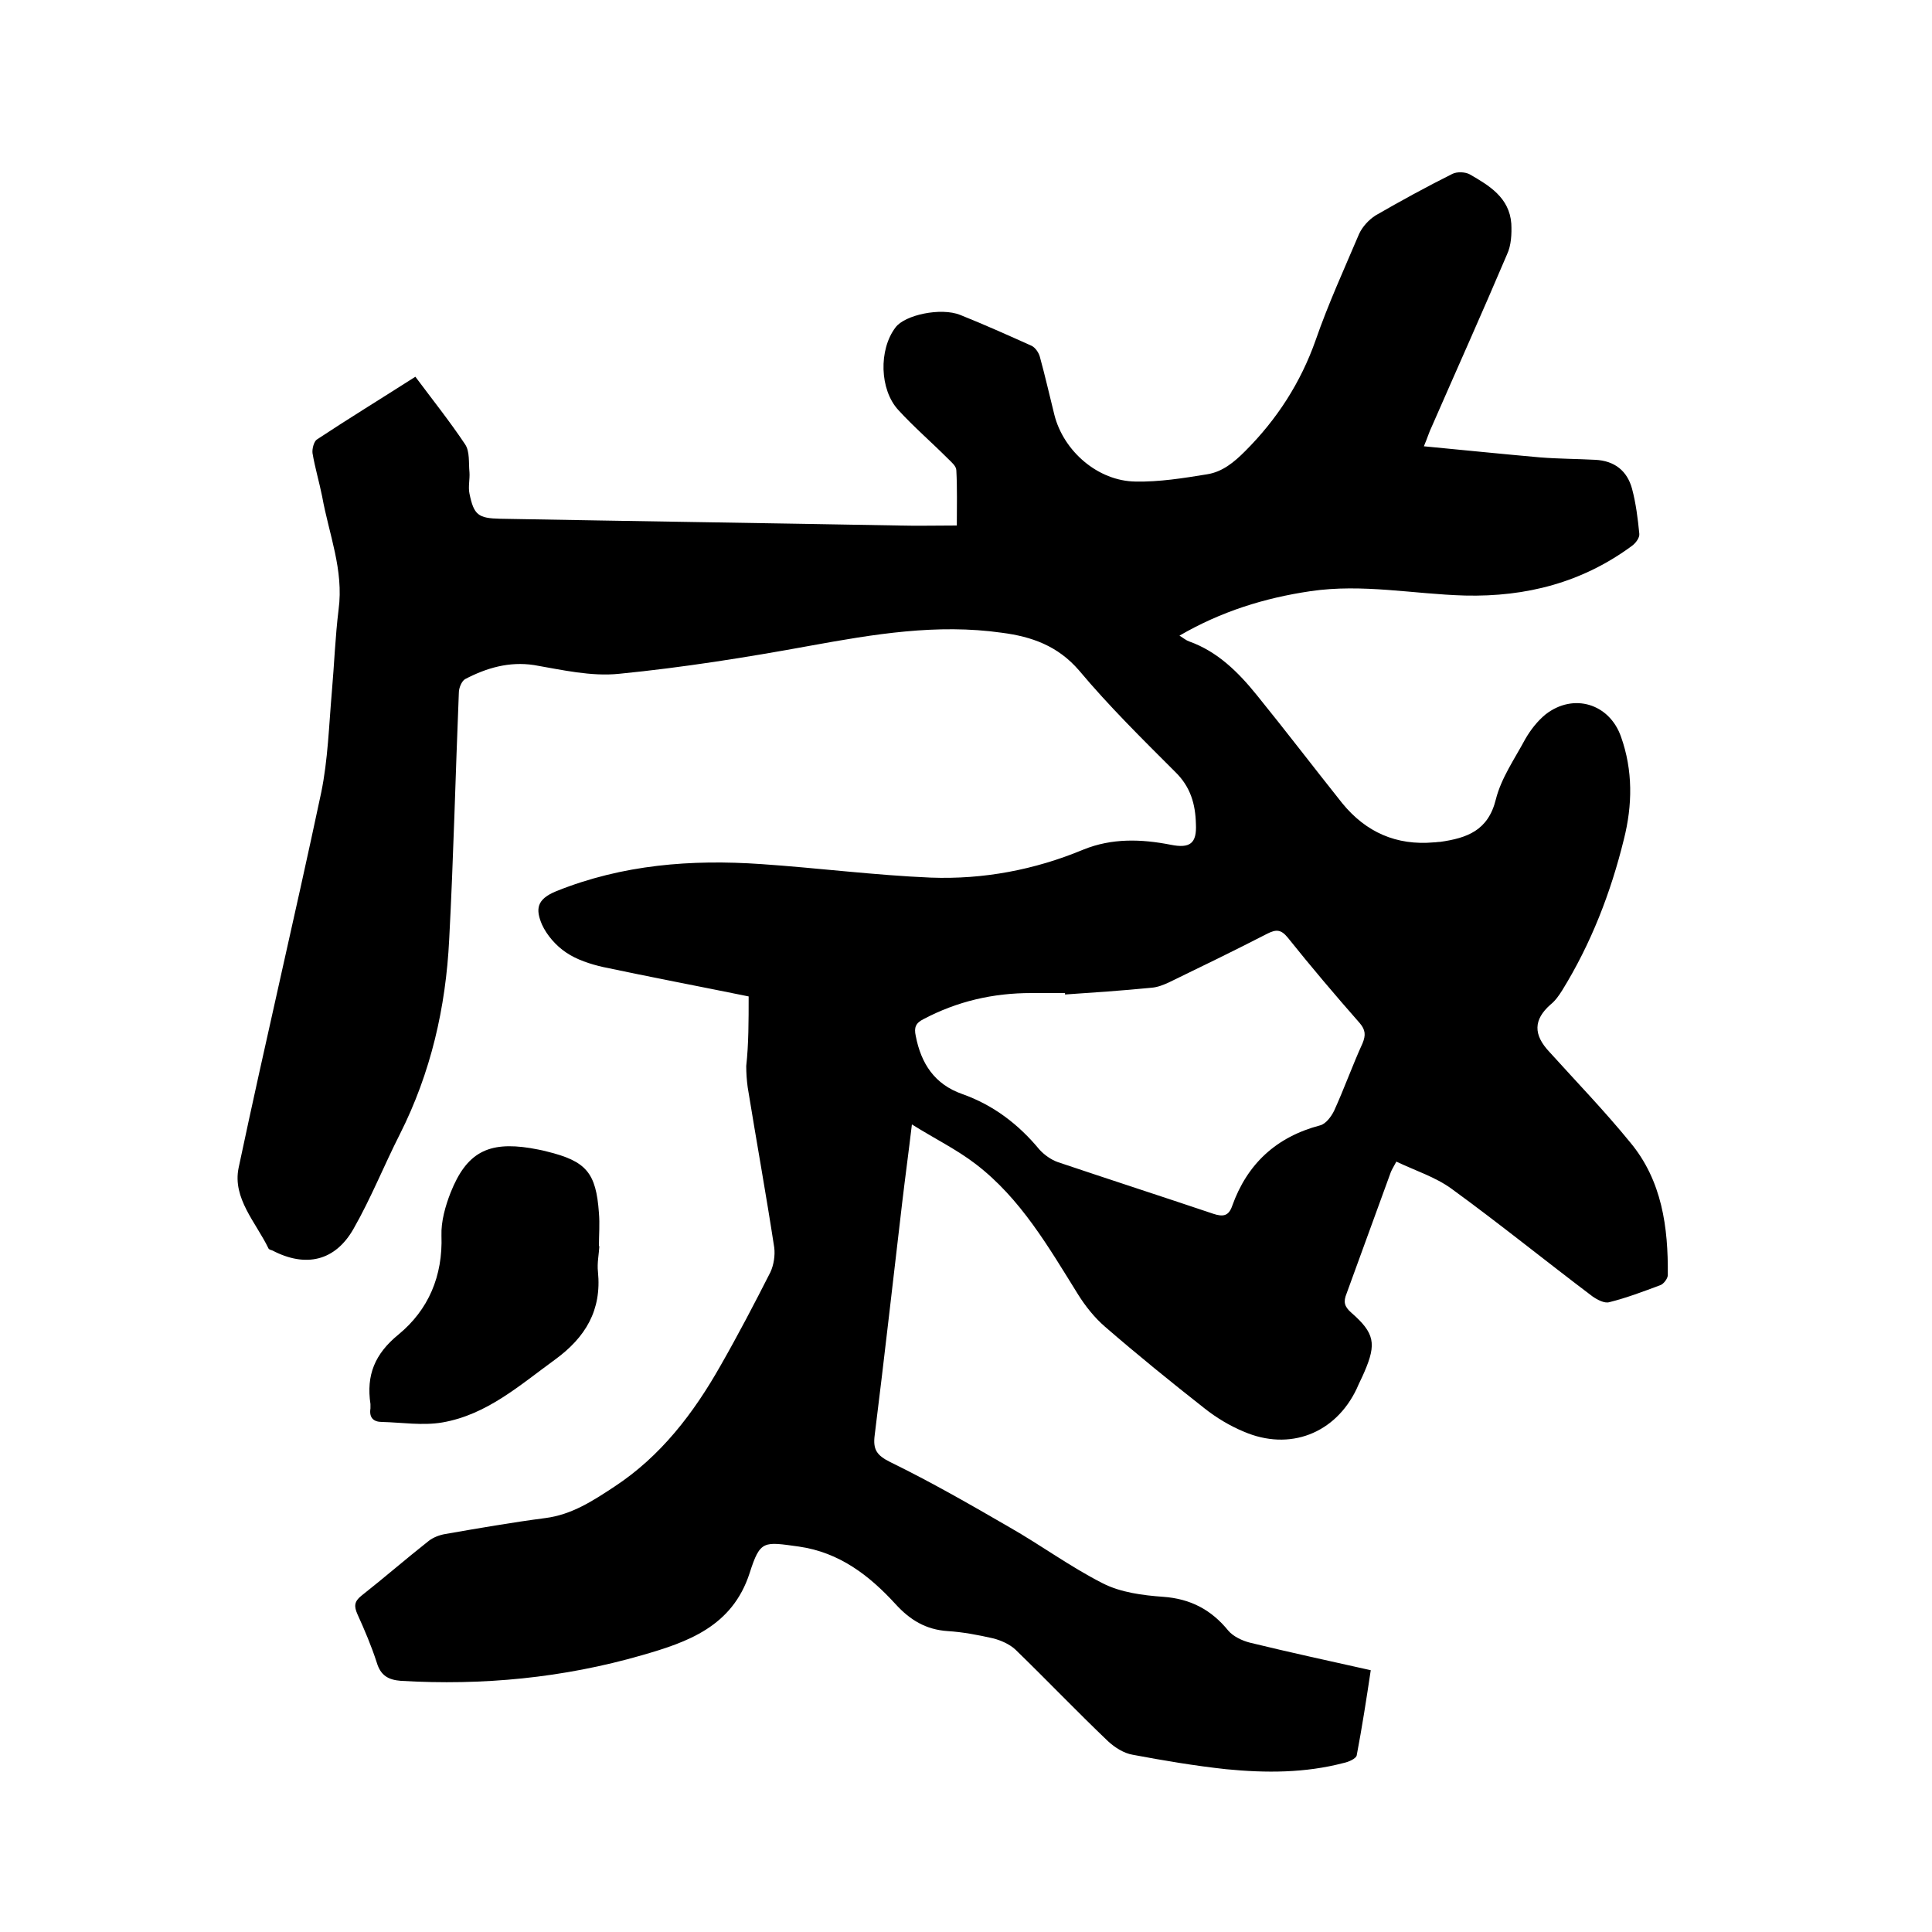 <svg enable-background="new 0 0 400 400" viewBox="0 0 400 400" xmlns="http://www.w3.org/2000/svg"><path d="m155 206.3c-10.3-2.1-20.3-4-30.2-6.1-2.6-.6-5.4-1.5-7.6-3-2.1-1.4-4-3.6-5-5.8-1.3-3.1-1.2-5.2 3-6.9 13.7-5.5 27.9-6.6 42.4-5.6 11.7.8 23.4 2.3 35.1 2.8 10.9.4 21.5-1.6 31.6-5.8 5.9-2.4 12-2.2 18.1-1 4 .8 5.4-.3 5.2-4.3-.1-4.1-1.1-7.7-4.3-10.8-6.8-6.8-13.7-13.6-19.9-21-4.4-5.1-9.8-7-16-7.8-13.4-1.9-26.5.3-39.7 2.7-13.1 2.4-26.3 4.5-39.5 5.8-5.8.6-11.8-.8-17.6-1.8-5.2-.8-9.9.6-14.3 2.9-.7.4-1.3 1.8-1.3 2.8-.7 17-1.1 34.1-2 51.1-.7 14.1-3.8 27.6-10.2 40.3-3.3 6.5-6 13.3-9.6 19.6-3.8 6.7-9.9 8.1-16.8 4.5-.3-.1-.7-.2-.8-.4-2.6-5.4-7.5-10.4-6.2-16.7 5.5-26 11.6-51.8 17.1-77.7 1.4-6.8 1.6-13.9 2.2-20.8.5-5.7.7-11.4 1.4-17.1 1.1-8.2-2-15.6-3.4-23.4-.6-3-1.5-6-2-9-.1-.9.3-2.4.9-2.8 6.5-4.3 13.2-8.4 20.4-13 3.5 4.7 7.1 9.2 10.3 14 1 1.5.7 3.8.9 5.8.1 1.4-.3 3 0 4.4.9 4.4 1.8 5.1 6.3 5.2 27.5.5 55 .9 82.5 1.4 3.9.1 7.8 0 12.1 0 0-3.9.1-7.7-.1-11.4 0-.9-1-1.7-1.8-2.5-3.4-3.4-7-6.5-10.2-10-3.9-4.2-4.1-12.5-.6-17.1 1.9-2.6 9.4-4.2 13.4-2.6 5 2 9.9 4.2 14.8 6.4.8.4 1.5 1.5 1.7 2.3 1.1 4 2 8 3 12 1.9 7.5 9 13.7 16.8 13.8 4.9.1 9.9-.7 14.8-1.5 3.2-.5 5.6-2.5 7.9-4.8 6.6-6.6 11.5-14.2 14.6-23 2.6-7.5 5.9-14.7 9-22 .7-1.5 2-2.9 3.4-3.8 5.2-3 10.5-5.9 15.9-8.6 1-.5 2.7-.4 3.6.1 4 2.3 8.2 4.8 8.6 10.2.1 2.1 0 4.5-.9 6.4-5.1 12-10.4 23.8-15.6 35.7-.5 1-.8 2.1-1.6 4 8.4.8 16.2 1.6 24.1 2.3 3.8.3 7.6.3 11.4.5 4 .2 6.6 2.3 7.6 6 .8 3 1.2 6.2 1.5 9.3.1.8-.7 1.9-1.5 2.5-10.3 7.6-21.9 10.6-34.6 10.3-10.7-.3-21.2-2.5-32-.9-9.5 1.4-18.5 4.2-27.1 9.2.8.5 1.4 1 2 1.2 5.9 2.1 10.2 6.4 14 11.1 6 7.4 11.8 15 17.7 22.4 4.9 6 11.2 8.8 19 8.1.4 0 .8-.1 1.3-.1 5.5-.8 9.9-2.3 11.5-8.8 1.1-4.4 3.9-8.4 6.1-12.5 1.1-1.9 2.5-3.7 4.2-5.1 5.8-4.5 13.2-2.2 15.6 4.6 2.5 7 2.4 14.2.6 21.3-2.7 11-6.8 21.6-12.8 31.3-.7 1.1-1.4 2.1-2.4 2.9-3.5 3.1-3.6 6.2-.2 9.8 5.6 6.2 11.4 12.2 16.7 18.7 6.6 7.9 7.9 17.6 7.8 27.5 0 .7-.9 1.9-1.6 2.1-3.5 1.3-6.9 2.6-10.5 3.5-1 .3-2.5-.5-3.5-1.2-9.8-7.4-19.3-15.1-29.2-22.3-3.3-2.4-7.4-3.7-11.4-5.6-.7 1.3-1.1 1.9-1.3 2.6-3 8.2-6 16.5-9 24.7-.7 1.7-.5 2.7 1 4 4.8 4.2 5.2 6.4 2.7 12.2-.5 1.2-1.1 2.3-1.6 3.5-4.4 9.3-13.9 13-23.4 8.9-2.9-1.2-5.7-2.9-8.1-4.8-7-5.5-13.9-11.1-20.6-16.9-2.2-1.9-4.1-4.3-5.6-6.7-6.1-9.8-11.9-19.9-21.2-27-3.9-3-8.4-5.2-13.2-8.2-.7 5.9-1.4 11-2 16.1-1.9 16.1-3.7 32.2-5.7 48.2-.4 3 .4 4.2 3.2 5.6 8.4 4.1 16.6 8.8 24.7 13.5 6.5 3.7 12.6 8.2 19.3 11.6 3.7 1.9 8.3 2.5 12.5 2.8 5.7.4 10 2.7 13.5 7 1 1.2 2.9 2.1 4.5 2.5 8.2 2 16.5 3.8 25 5.7-.9 6-1.8 11.8-2.9 17.6-.1.7-1.7 1.4-2.7 1.6-8 2.1-16.1 2.1-24.3 1.3-6.5-.7-13-1.8-19.4-3-1.8-.3-3.7-1.5-5.1-2.8-6.5-6.2-12.7-12.7-19.2-19-1.2-1.1-3-1.9-4.6-2.3-3.1-.7-6.2-1.3-9.4-1.5-4.5-.3-7.8-2.3-10.8-5.6-5.4-5.9-11.6-10.7-20-11.9-7.3-1-8-1.4-10.2 5.5-3.6 11.1-12.9 14.3-22.3 17-16.3 4.7-33 6.3-49.9 5.3-2.6-.2-4.2-1.1-5-3.8-1.1-3.4-2.5-6.7-4-10-.7-1.6-.7-2.6.8-3.8 4.7-3.7 9.3-7.7 14-11.4.9-.7 2.2-1.2 3.4-1.4 6.9-1.2 13.8-2.4 20.7-3.3 5.5-.7 9.9-3.6 14.3-6.5 9.6-6.3 16.4-15.2 22-25.1 3.6-6.3 7-12.8 10.3-19.3.7-1.5 1-3.5.8-5.1-1.7-11.1-3.7-22.1-5.5-33.2-.2-1.5-.3-2.9-.3-4.4.5-4.5.5-9.4.5-14.4zm65.5-.4c0-.1 0-.2 0-.3-2.3 0-4.7 0-7 0-7.9 0-15.3 1.7-22.3 5.4-1.6.8-2 1.7-1.6 3.5 1.1 5.7 3.9 10 9.6 12 6.5 2.3 11.7 6.3 16 11.5 1 1.1 2.4 2.1 3.8 2.6 10.7 3.6 21.5 7.1 32.2 10.7 2.1.7 3.2.4 3.9-1.6 3.1-8.7 9.1-14.3 18.2-16.7 1.2-.3 2.3-1.8 2.9-3 2.1-4.6 3.8-9.4 5.9-14 .7-1.7.6-2.8-.6-4.2-5.1-5.8-10.1-11.7-14.9-17.7-1.4-1.7-2.4-1.7-4.2-.8-6.8 3.5-13.6 6.8-20.4 10.1-1.1.5-2.3 1-3.6 1.1-6.1.6-12 1-17.9 1.4z"/><path d="m124.1 257.9c-.1 1.8-.5 3.6-.3 5.4.8 8-2.6 13.6-8.9 18.2-7.3 5.3-14.1 11.4-23.3 13-4.1.7-8.4 0-12.5-.1-1.8 0-2.7-.9-2.4-2.8 0-.3 0-.6 0-.9-.9-6 .9-10.4 5.8-14.4 6.2-5.1 9.2-12.1 8.9-20.5-.1-2.9.8-6.1 1.9-8.9 3.3-8.3 7.8-10.6 16.5-9.2 1.1.2 2.3.4 3.4.7 8.2 2 10.2 4.4 10.8 12.7.2 2.3 0 4.6 0 7 .1-.2.1-.2.1-.2z"/></svg>